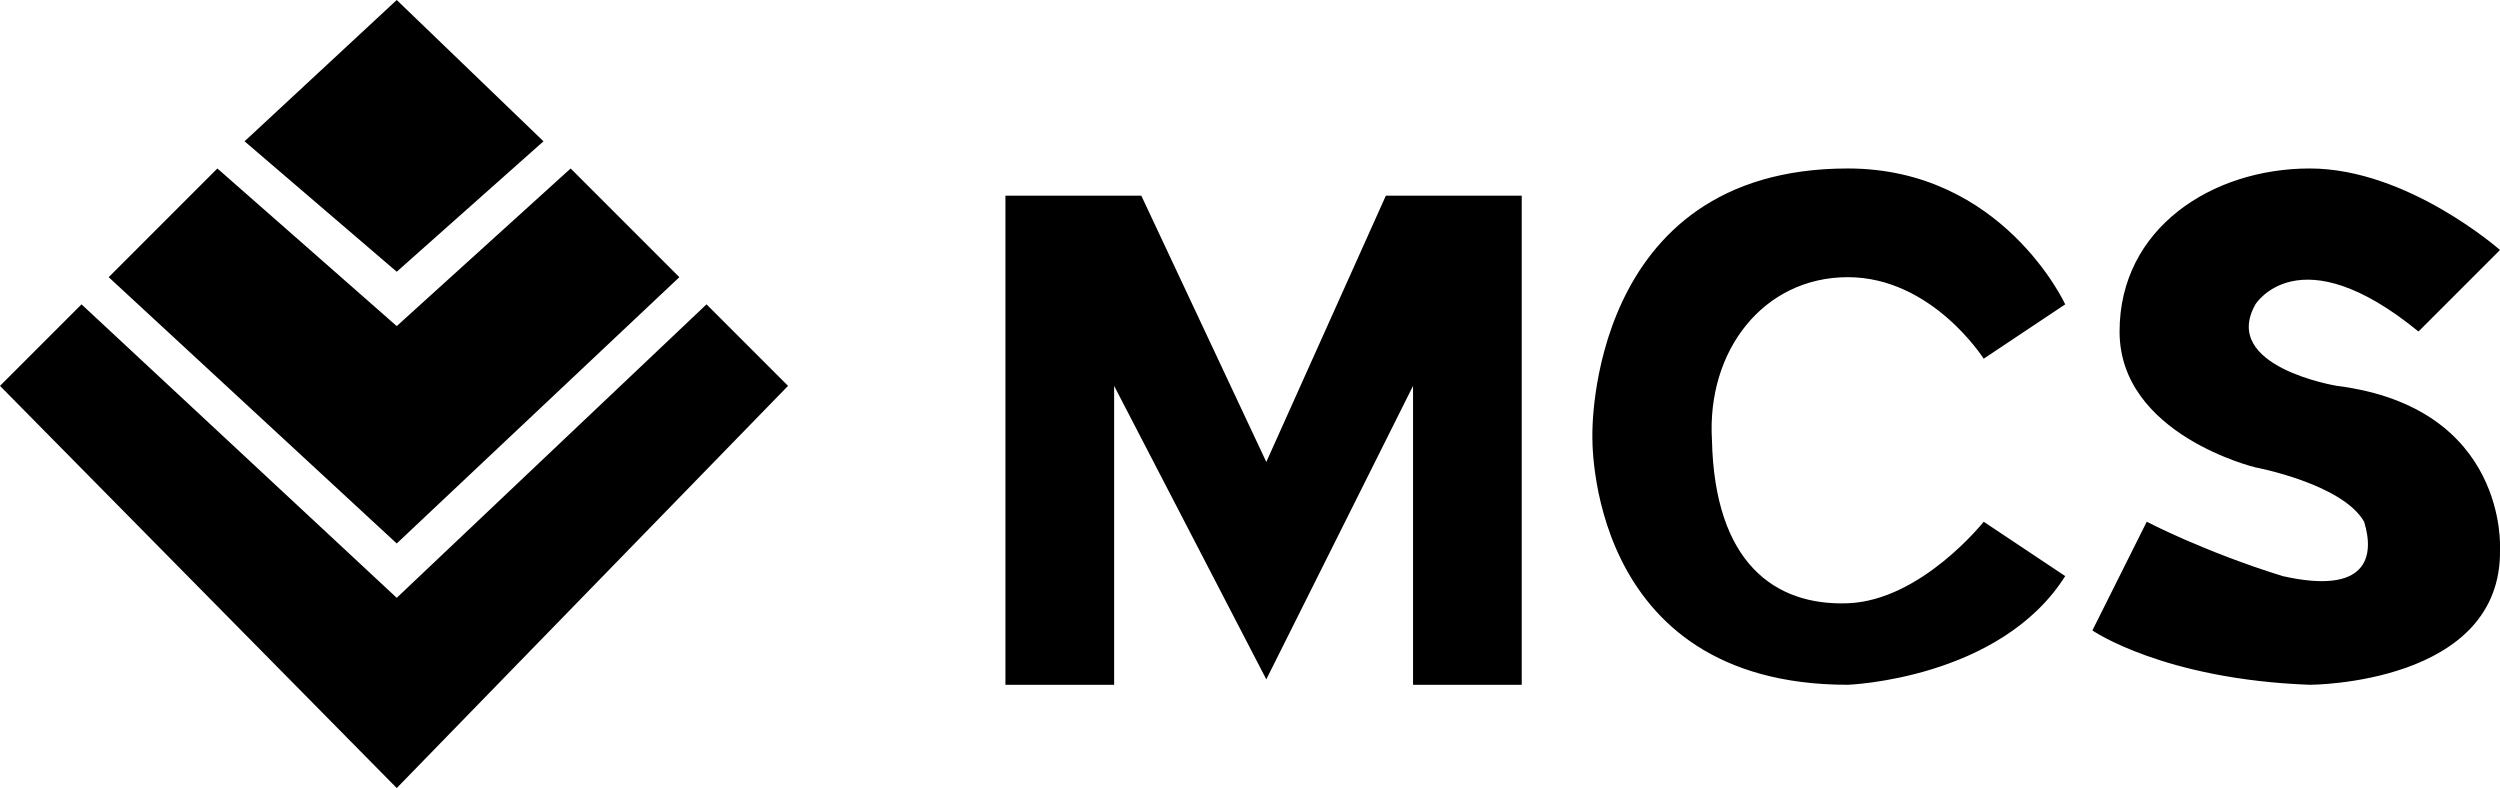 <svg width="92" height="29" viewBox="0 0 92 29" fill="none" xmlns="http://www.w3.org/2000/svg">
<g clip-path="url(#clip0_642_4297)">
<path fill-rule="evenodd" clip-rule="evenodd" d="M46.6 17L42 7.2H37V25.2H41V14.2L46.6 25L52 14.2V25.2H56V7.2H51L46.6 17ZM68 10.2C71.1 10.2 73 13.2 73 13.2L76 11.2C76 11.2 73.7 6.2 68 6.2C58.4 6.2 58.6 16 58.6 16C58.6 16 58.3 25.2 68 25.2C68 25.2 73.6 25 76 21.2L73 19.2C73 19.2 70.7 22.1 68 22.2C65.3 22.3 63.1 20.7 63 16.2C62.8 12.9 64.9 10.2 68 10.2ZM86 14.2C86 14.2 81.7 13.5 83 11.2C83 11.2 84.6 8.6 89 12.2L92 9.2C92 9.2 88.6 6.2 85 6.2C81.4 6.2 78 8.4 78 12.2C78 16 83 17.2 83 17.2C83 17.2 86.2 17.8 87 19.2C87.4 20.5 87.1 21.9 84 21.2C81.1 20.3 79 19.2 79 19.2L77 23.2C77 23.2 79.6 25 85 25.2C85 25.2 92.1 25.2 92 20.2C92 20.2 92.3 15 86 14.2ZM20 5.2L14.6 0L9 5.2L14.6 10L20 5.2ZM25 10.2L21 6.2L14.6 12L8 6.2L4 10.2L14.6 20L25 10.2ZM14.6 22L3 11.2L0 14.2L14.6 29L29 14.2L26 11.2L14.6 22Z" fill="black"/>
</g>
<defs>
<clipPath id="clip0_642_4297">
<rect width="92" height="29" fill="white"/>
</clipPath>
</defs>
</svg>
